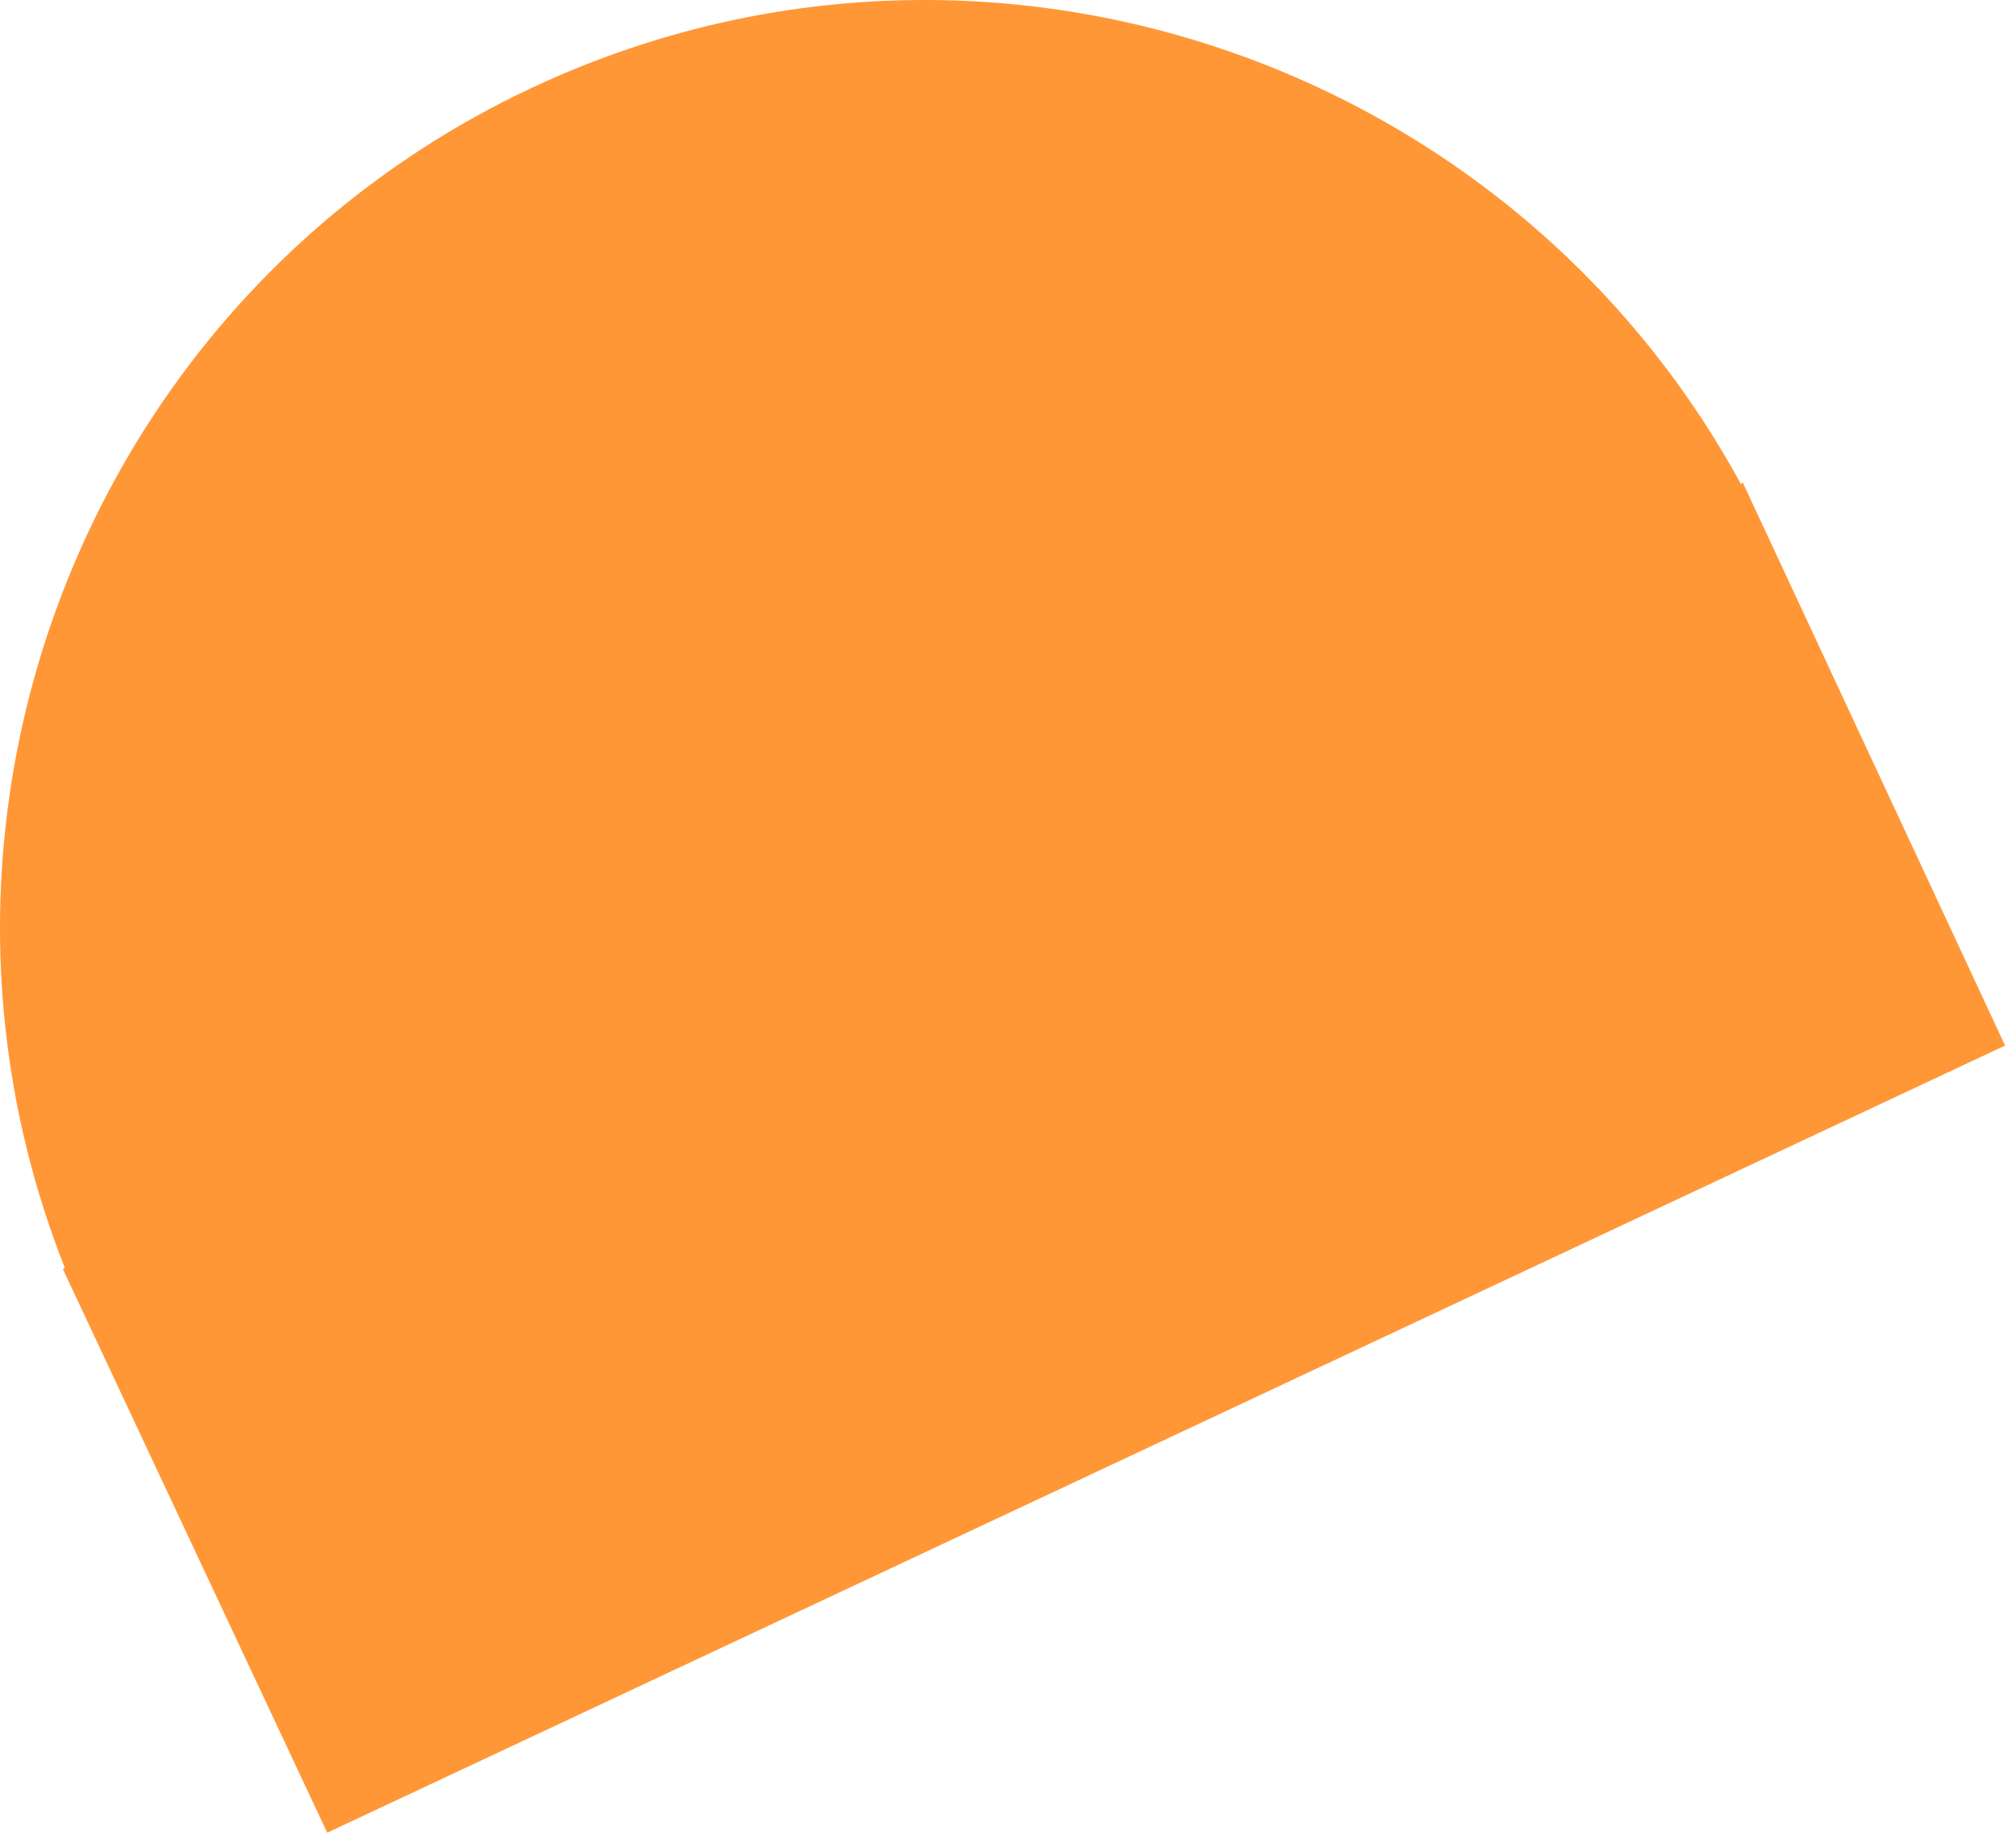 <?xml version="1.0" encoding="UTF-8"?> <svg xmlns="http://www.w3.org/2000/svg" width="137" height="125" viewBox="0 0 137 125" fill="none"> <path d="M136.259 71.067L118.425 32.783L118.306 32.901C102.492 3.891 66.585 -8.237 36.267 5.912C5.948 20.061 -7.725 55.492 4.402 86.167L4.283 86.286L22.237 124.571L136.259 71.067Z" fill="#FF9737"></path> </svg> 